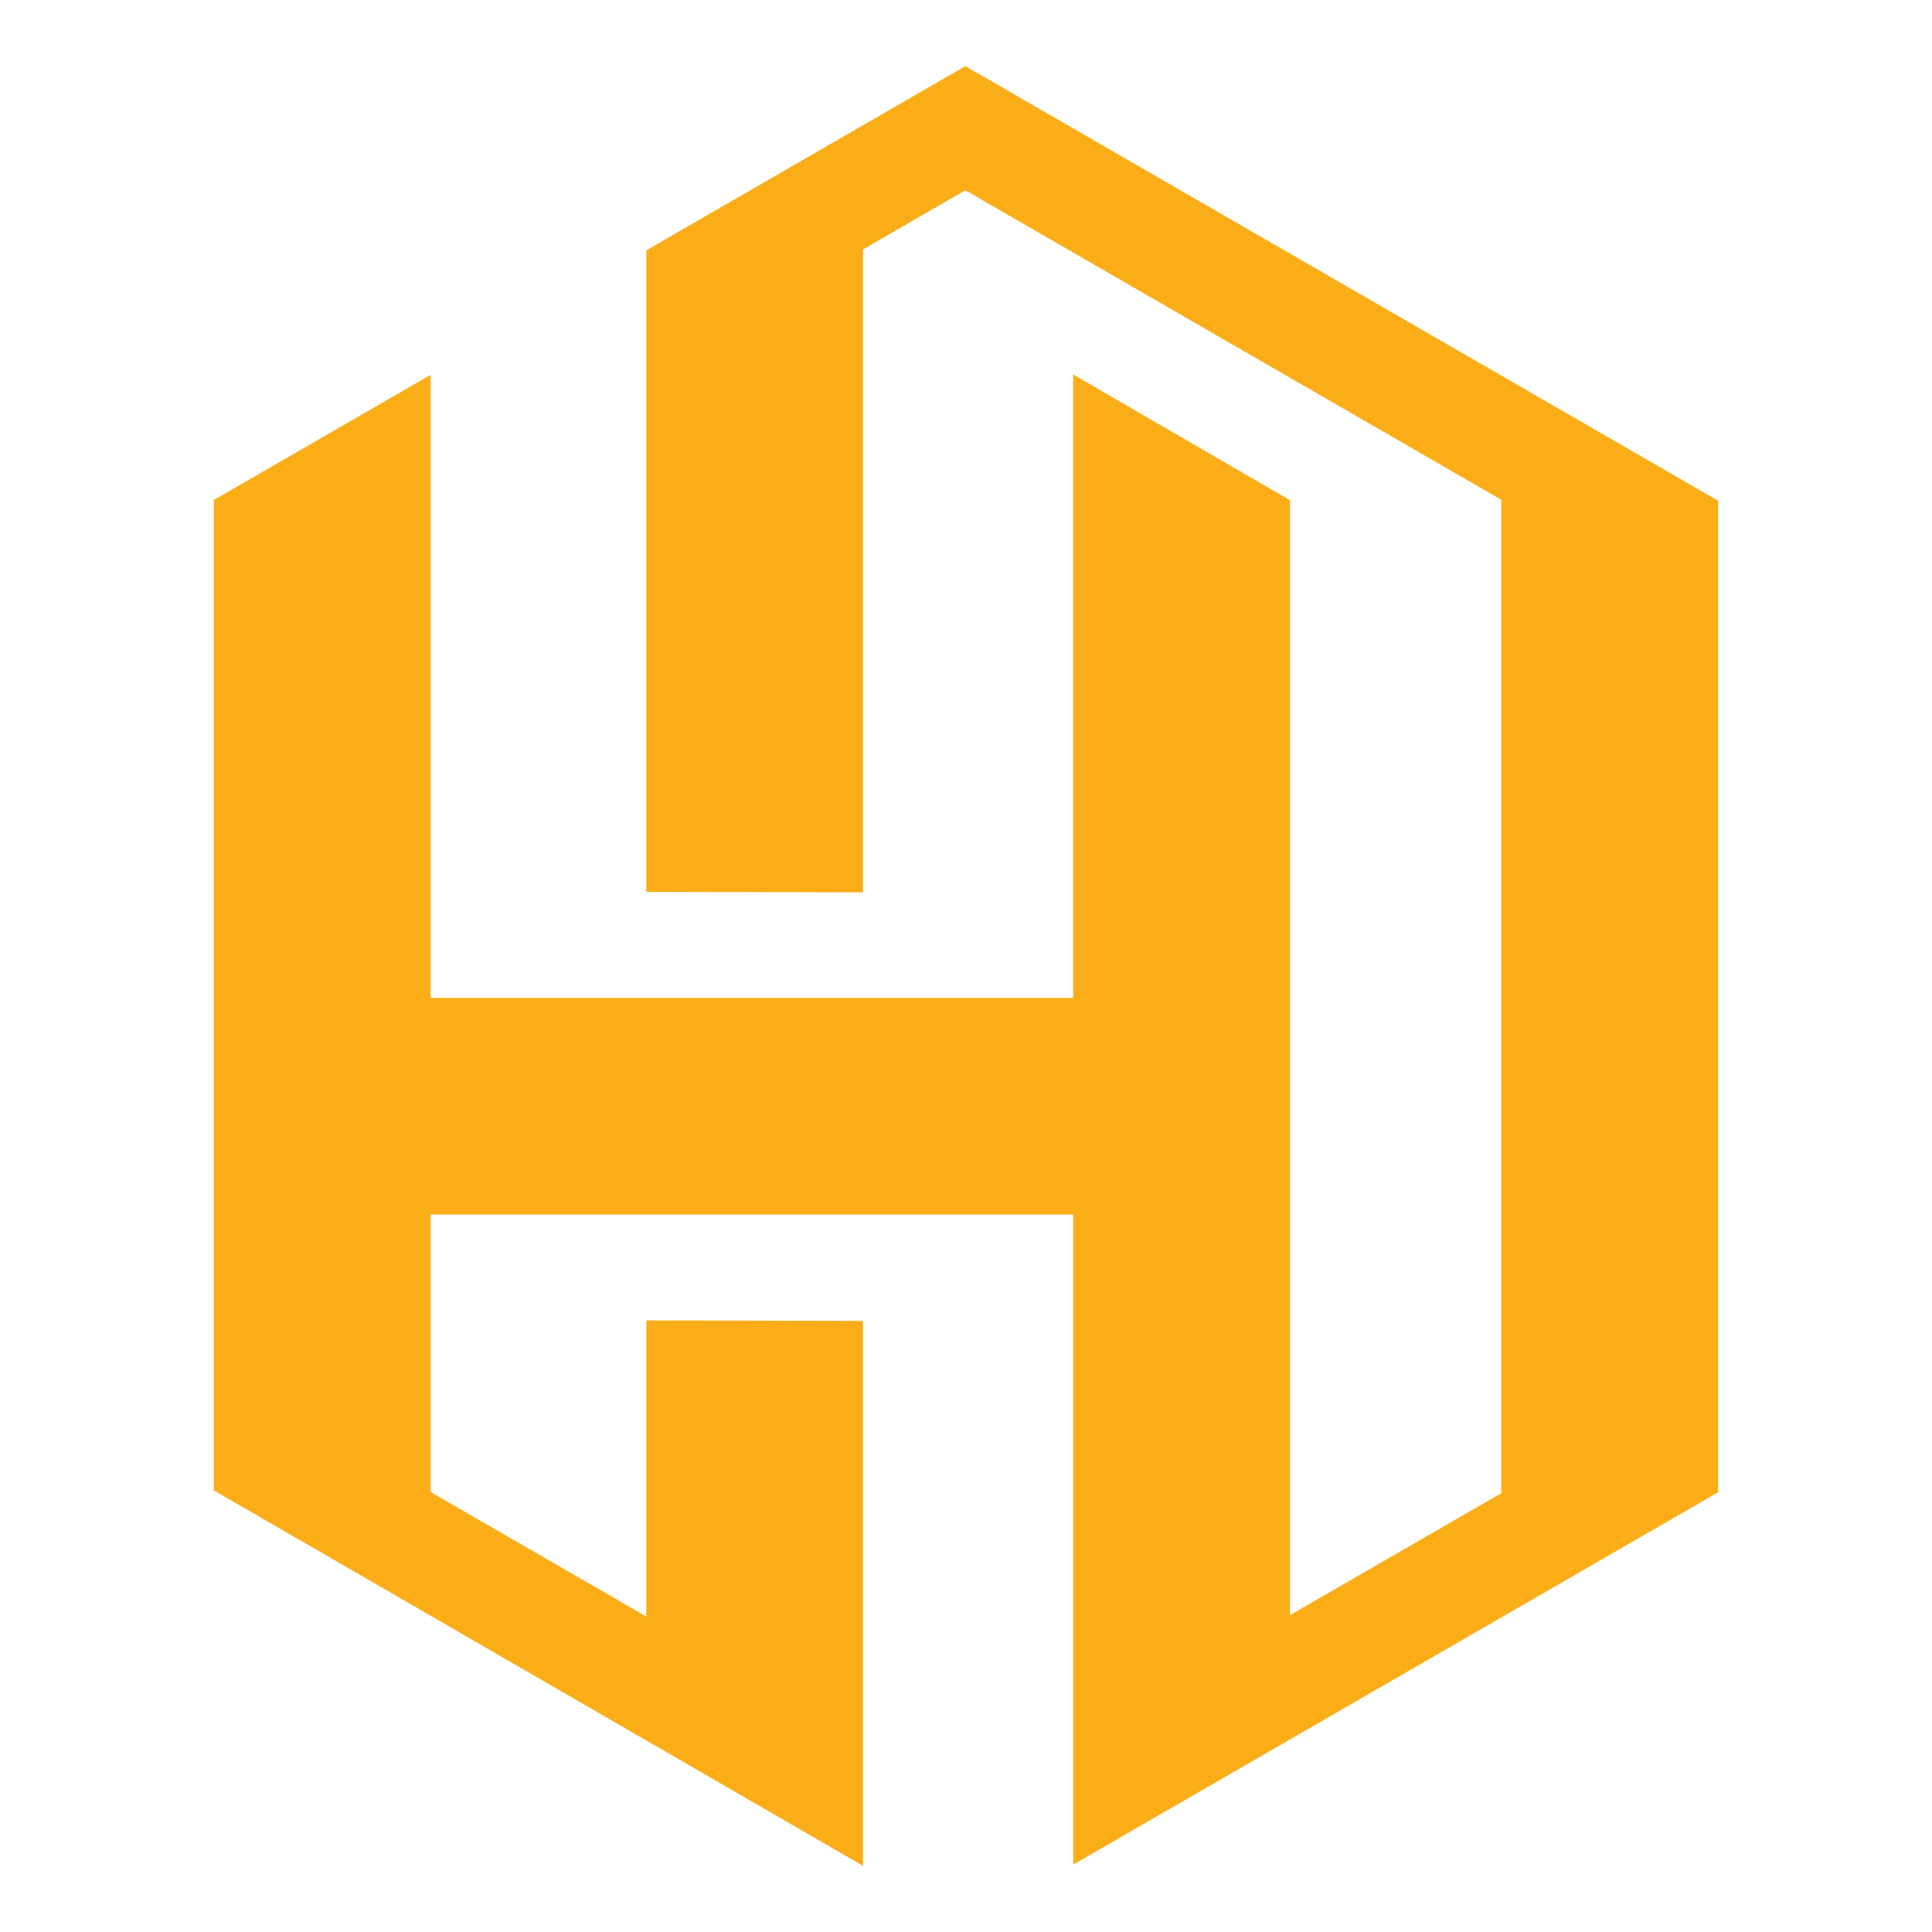 <?xml version="1.0" encoding="utf-8"?>
<!-- Generator: Adobe Illustrator 16.0.0, SVG Export Plug-In . SVG Version: 6.00 Build 0)  -->
<!DOCTYPE svg PUBLIC "-//W3C//DTD SVG 1.1//EN" "http://www.w3.org/Graphics/SVG/1.1/DTD/svg11.dtd">
<svg version="1.1" id="Calque_1" xmlns="http://www.w3.org/2000/svg" xmlns:xlink="http://www.w3.org/1999/xlink" x="0px" y="0px"
	 width="36px" height="36px" viewBox="0 0 36 36" enable-background="new 0 0 36 36" xml:space="preserve">
<path fill-rule="evenodd" clip-rule="evenodd" fill="#FBAD18" d="M12.043,4.665L12.043,4.665L12.043,4.665L12.043,4.665
	L12.043,4.665v11.952l4.039,0.01V4.647l1.906-1.101l9.986,5.766v18.512l-3.938,2.272c0-12.278,0-20.776,0-20.776l-4.039-2.343
	v11.616H8.025V6.984L3.986,9.316v18.456l12.096,6.995V24.612l-4.039-0.009v5.518l-4.018-2.319v-5.171h11.973l0,0v12.113
	l12.016-6.937V9.33L17.988,1.232L12.043,4.665L12.043,4.665L12.043,4.665L12.043,4.665z"/>
</svg>
